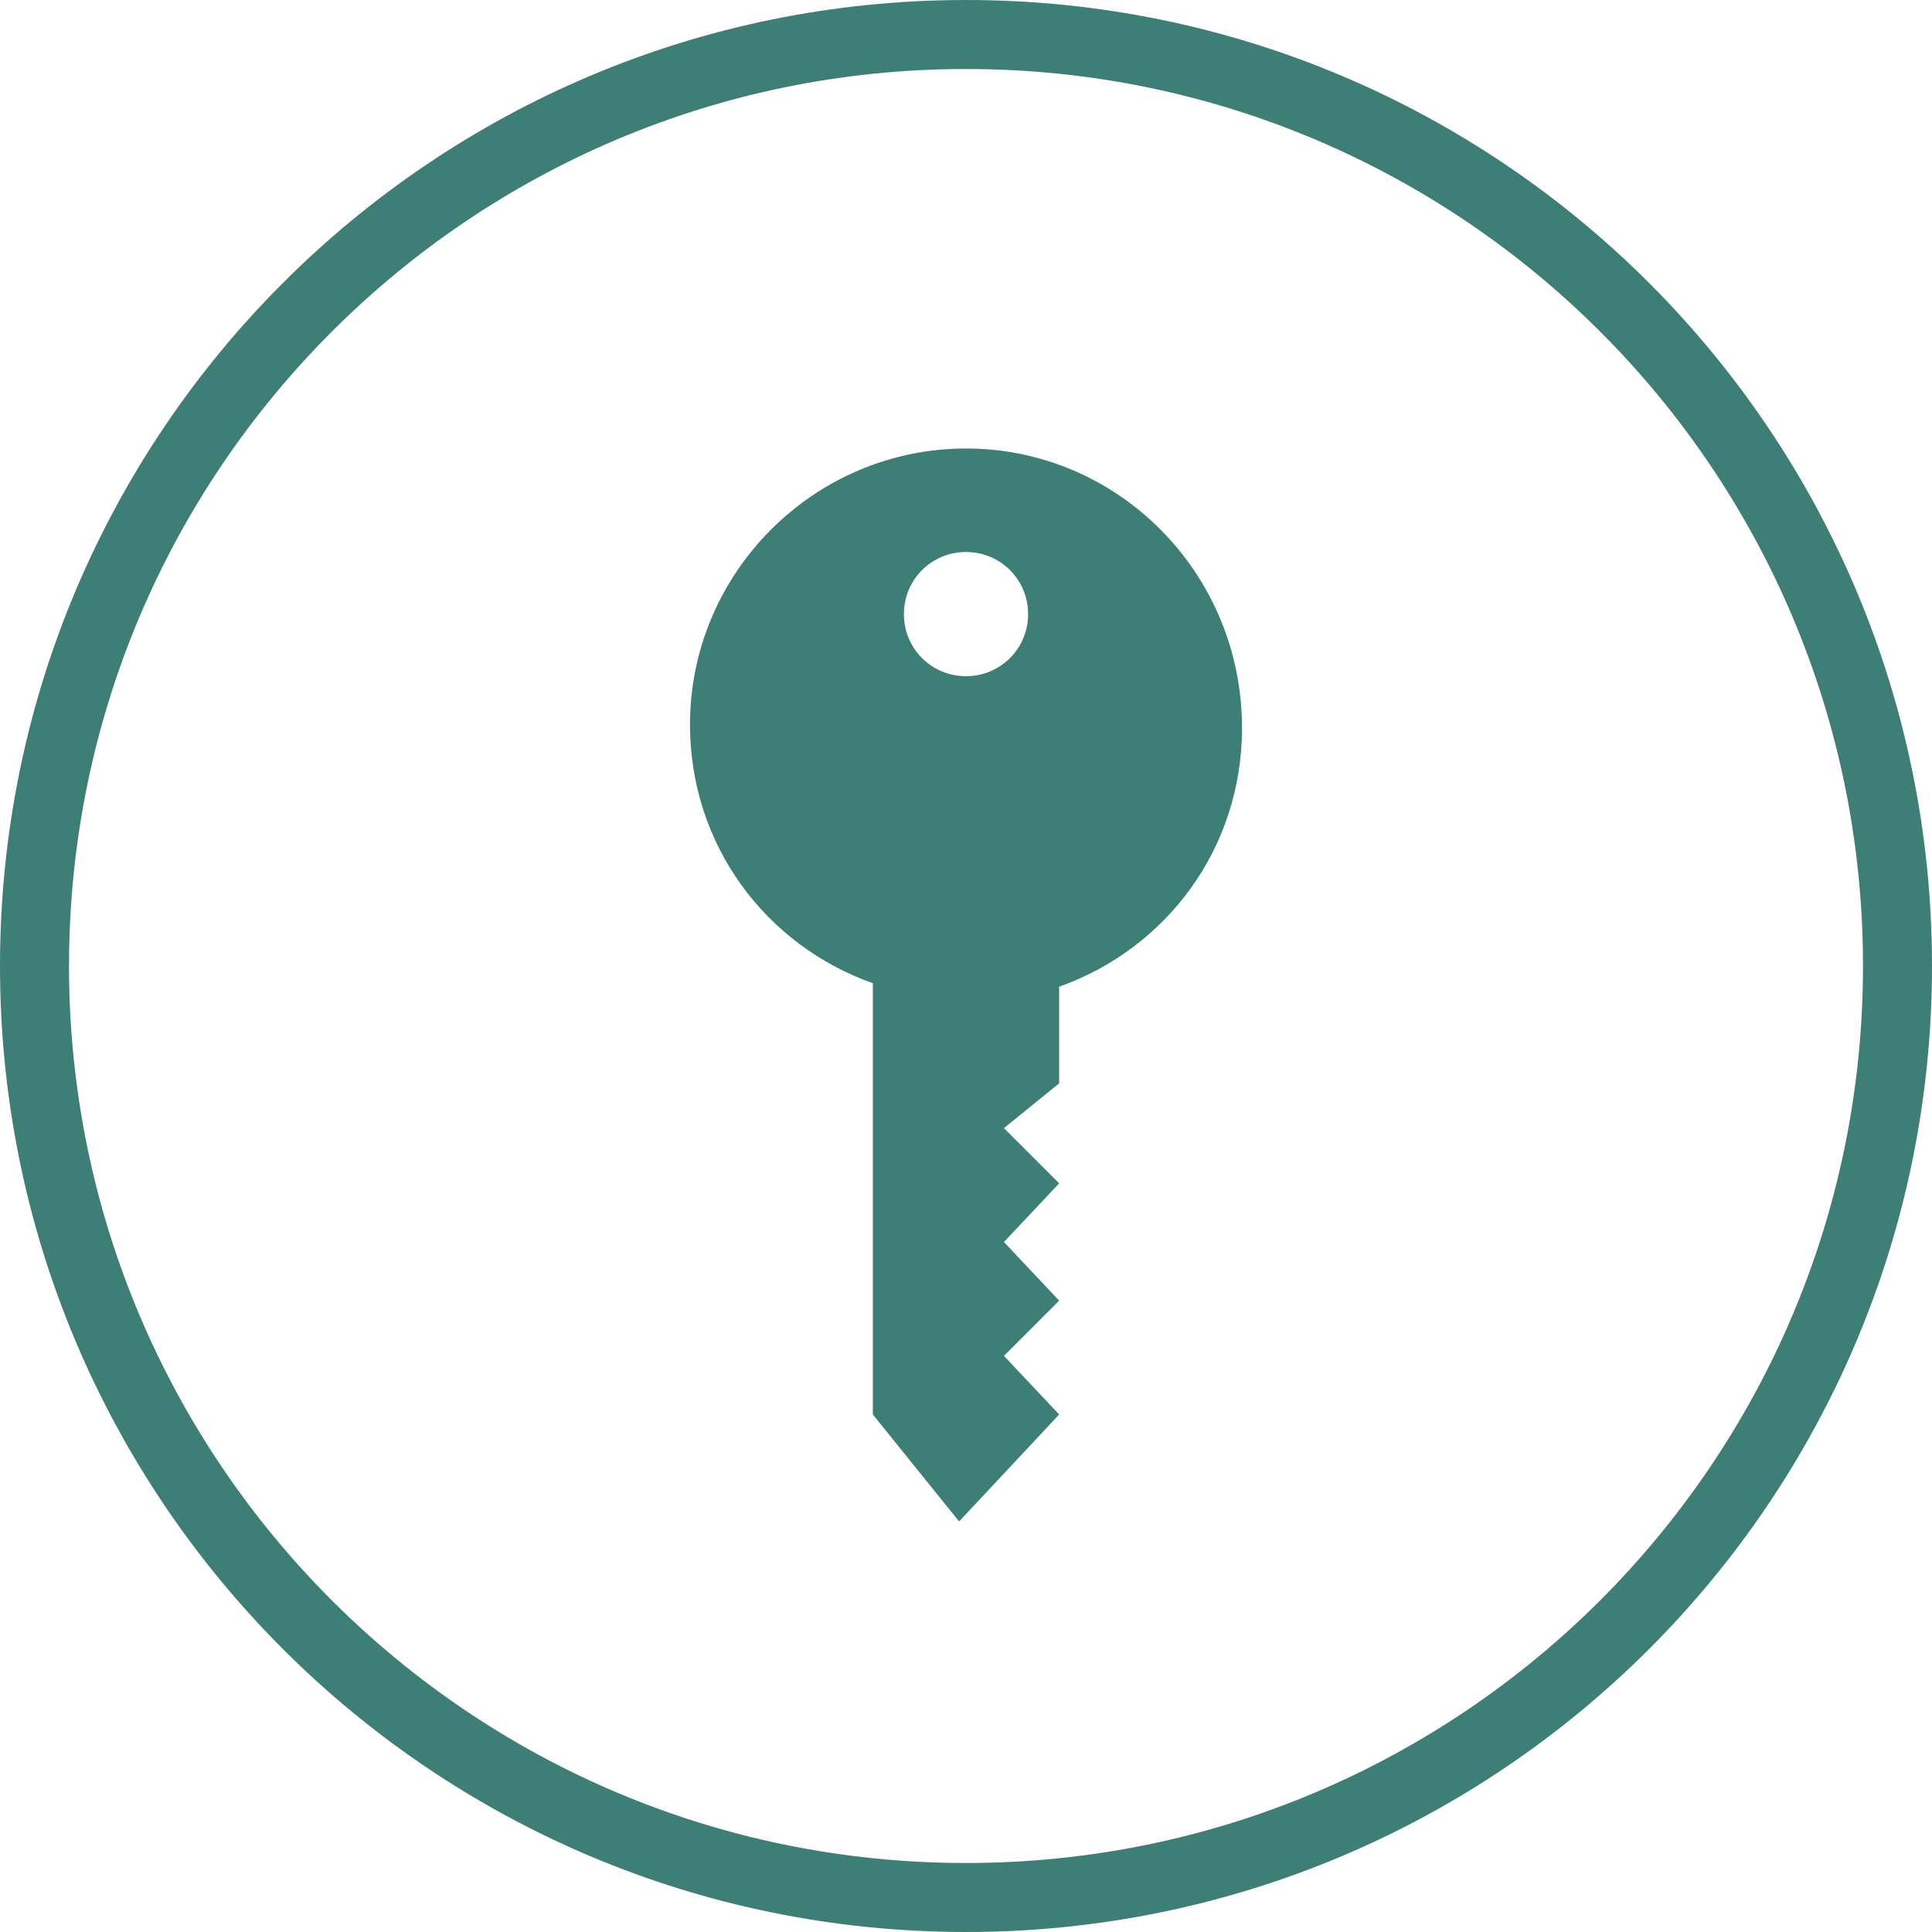 <svg width="56" height="56" viewBox="0 0 56 56" fill="none" xmlns="http://www.w3.org/2000/svg">
<path d="M28 55C42.912 55 55 42.912 55 28C55 13.088 42.912 1 28 1C13.088 1 1 13.088 1 28C1 42.912 13.088 55 28 55Z" stroke="#3D7E76" stroke-width="2" stroke-miterlimit="10"/>
<g clip-path="url(#clip0)">
<path d="M28 13C23.6 13 20 16.6 20 21C20 24.5 22.2 27.4 25.3 28.5V41L27.8 44.1L30.7 41L29.1 39.3L30.7 37.7L29.1 36L30.7 34.3L29.1 32.7L30.7 31.4V28.6C33.8 27.5 36 24.6 36 21.1C36 16.6 32.4 13 28 13ZM28 19.6C27 19.6 26.2 18.8 26.2 17.8C26.2 16.8 27 16 28 16C29 16 29.8 16.8 29.8 17.8C29.8 18.8 29 19.6 28 19.6Z" fill="#3D7E76"/>
</g>
<defs>
<clipPath id="clip0">
<rect width="16" height="31.1" fill="white" transform="translate(20 13)"/>
</clipPath>
</defs>
</svg>
